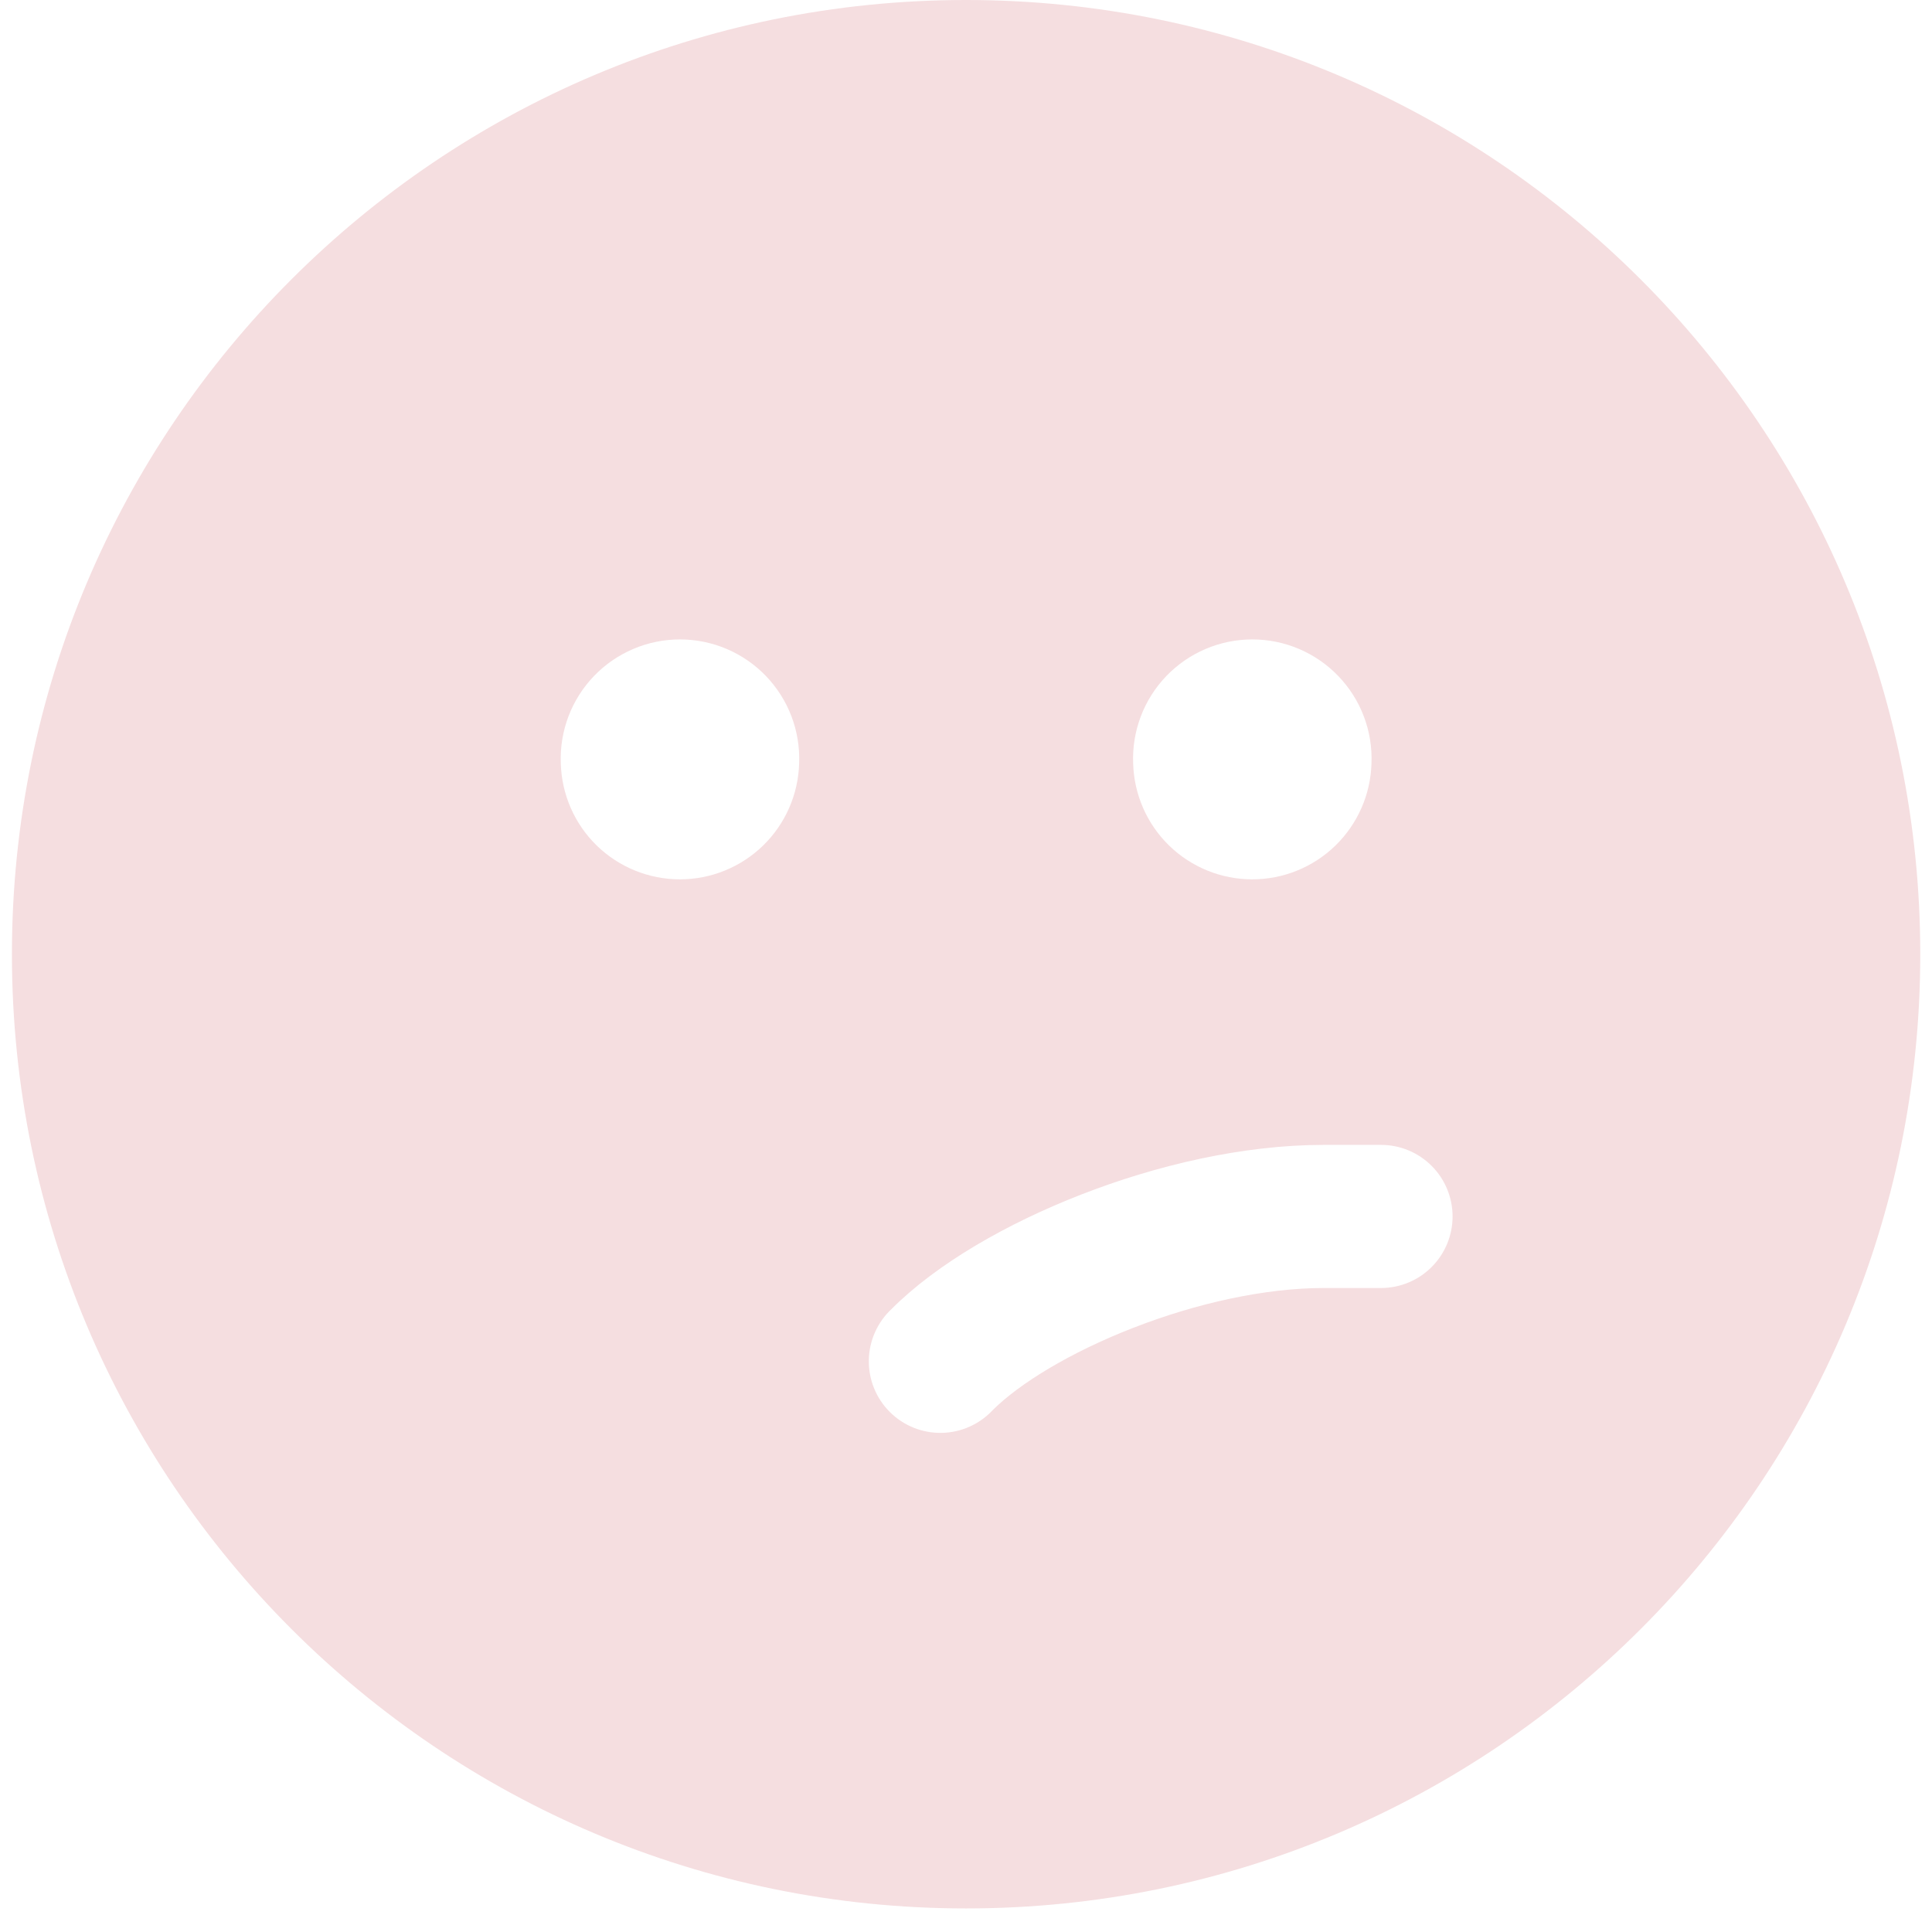 <svg viewBox="0 0 81 81" fill="none" xmlns="http://www.w3.org/2000/svg">
<path id="Vector" d="M80.508 40.008C80.508 17.912 62.596 0 40.5 0C18.404 0 0.5 17.912 0.5 40.008C0.5 62.1 18.408 80.012 40.504 80.012C62.6 80.012 80.508 62.1 80.508 40.008ZM23.512 32.008C23.485 31.335 23.594 30.664 23.833 30.034C24.072 29.404 24.436 28.829 24.902 28.344C25.369 27.858 25.929 27.472 26.549 27.208C27.168 26.944 27.835 26.808 28.508 26.808C29.181 26.808 29.848 26.944 30.468 27.208C31.087 27.472 31.647 27.858 32.114 28.344C32.58 28.829 32.944 29.404 33.183 30.034C33.422 30.664 33.531 31.335 33.504 32.008C33.467 33.309 32.925 34.544 31.991 35.452C31.058 36.359 29.808 36.867 28.506 36.867C27.204 36.867 25.954 36.359 25.021 35.452C24.087 34.544 23.549 33.309 23.512 32.008ZM47.508 32.008C47.481 31.335 47.59 30.664 47.829 30.034C48.068 29.404 48.432 28.829 48.898 28.344C49.365 27.858 49.925 27.472 50.544 27.208C51.164 26.944 51.831 26.808 52.504 26.808C53.177 26.808 53.844 26.944 54.464 27.208C55.083 27.472 55.643 27.858 56.109 28.344C56.576 28.829 56.94 29.404 57.179 30.034C57.418 30.664 57.527 31.335 57.5 32.008C57.463 33.309 56.92 34.544 55.987 35.452C55.054 36.359 53.804 36.867 52.502 36.867C51.2 36.867 49.95 36.359 49.017 35.452C48.084 34.544 47.545 33.309 47.508 32.008ZM55.5 48H57.9C58.696 48 59.459 48.316 60.021 48.879C60.584 49.441 60.9 50.204 60.9 51C60.9 51.796 60.584 52.559 60.021 53.121C59.459 53.684 58.696 54 57.9 54H55.5C53.028 54 50.152 54.64 47.508 55.672C44.832 56.712 42.72 58.024 41.62 59.12C41.345 59.415 41.014 59.651 40.646 59.815C40.278 59.979 39.881 60.067 39.478 60.074C39.075 60.081 38.675 60.007 38.302 59.856C37.928 59.706 37.589 59.481 37.304 59.196C37.019 58.911 36.794 58.572 36.644 58.198C36.493 57.825 36.419 57.425 36.426 57.022C36.433 56.619 36.521 56.222 36.685 55.854C36.849 55.486 37.085 55.155 37.38 54.88C39.28 52.976 42.228 51.288 45.336 50.08C48.472 48.856 52.096 48 55.5 48Z" fill="#F5DEE0"/>
</svg>
